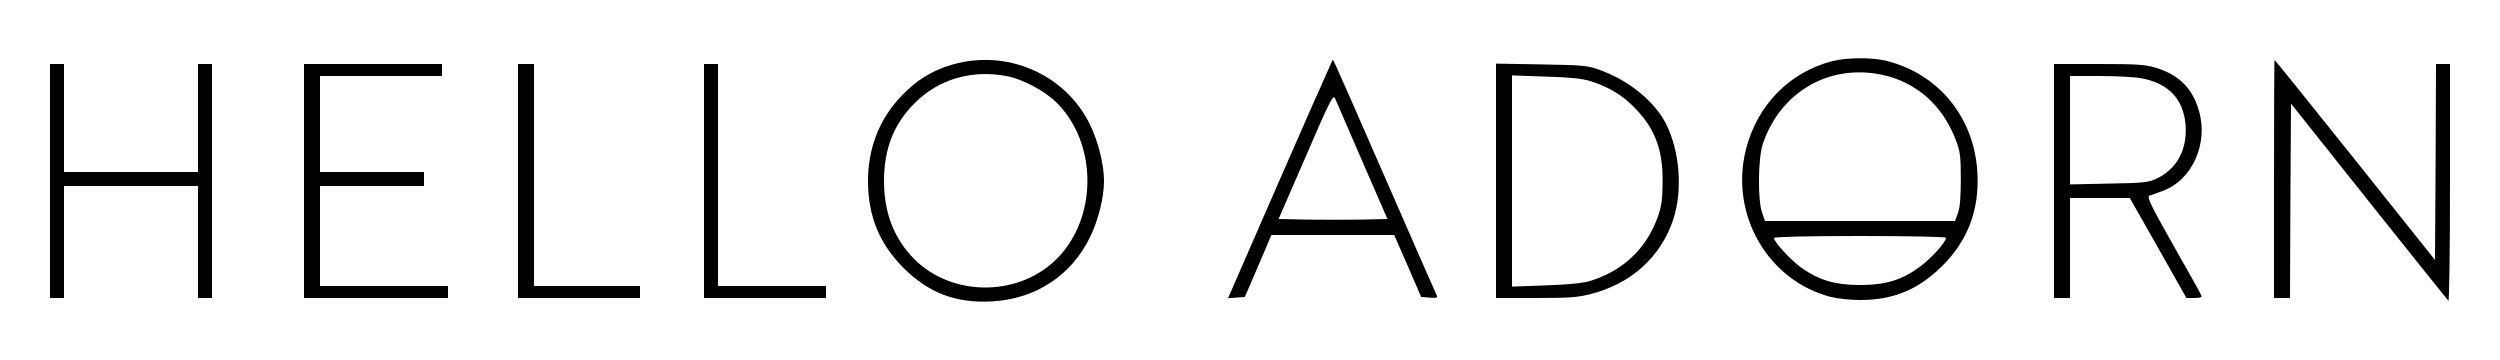 <svg preserveAspectRatio="xMidYMid meet" viewBox="0 0 1250 180" height="180pt" width="1250pt" xmlns="http://www.w3.org/2000/svg" version="1.0">

<g stroke="none" fill="#000000" transform="translate(0,180) scale(0.1,-0.1)">
<path d="M9160 1494 c-214 -56 -374 -220 -430 -440 -83 -325 109 -658 425
-739 32 -8 98 -15 145 -15 167 0 292 52 411 170 128 127 186 280 176 465 -14
274 -191 494 -452 560 -74 19 -202 18 -275 -1z m251 -68 c171 -37 302 -152
368 -326 22 -57 25 -81 25 -195 0 -90 -4 -142 -14 -170 l-15 -40 -475 0 -475
0 -14 40 c-23 62 -21 275 3 345 88 261 332 402 597 346z m319 -815 c0 -21 -70
-99 -127 -142 -90 -68 -172 -94 -303 -94 -124 0 -202 23 -290 84 -52 36 -140
131 -140 151 0 6 161 10 430 10 256 0 430 -4 430 -9z"></path>
<path d="M4758 1476 c-101 -30 -176 -77 -253 -158 -109 -115 -165 -259 -165
-423 0 -175 57 -314 178 -435 125 -125 262 -177 442 -167 217 12 395 128 489
319 42 85 71 200 71 283 0 83 -29 198 -71 284 -124 252 -417 378 -691 297z
m273 -56 c82 -15 193 -74 254 -135 203 -204 203 -575 -1 -779 -199 -199 -548
-190 -733 20 -88 100 -131 221 -131 369 0 161 49 286 154 390 119 119 283 167
457 135z"></path>
<path d="M6633 1433 c-25 -53 -385 -875 -474 -1081 l-19 -43 42 3 42 3 67 155
66 155 307 0 307 0 68 -155 67 -155 43 -3 c38 -3 41 -1 33 15 -5 10 -116 263
-247 563 -131 300 -245 560 -254 578 l-17 34 -31 -69z m178 -438 l126 -290
-133 -3 c-73 -1 -195 -1 -272 0 l-139 3 136 313 c118 274 137 311 146 291 5
-13 67 -154 136 -314z"></path>
<path d="M11370 905 l0 -595 40 0 40 0 2 486 3 486 389 -489 c214 -268 393
-492 398 -497 4 -6 8 259 8 587 l0 597 -35 0 -35 0 -2 -490 -3 -490 -399 500
c-220 275 -401 500 -403 500 -2 0 -3 -268 -3 -595z"></path>
<path d="M250 895 l0 -585 35 0 35 0 0 280 0 280 335 0 335 0 0 -280 0 -280
35 0 35 0 0 585 0 585 -35 0 -35 0 0 -270 0 -270 -335 0 -335 0 0 270 0 270
-35 0 -35 0 0 -585z"></path>
<path d="M1520 895 l0 -585 360 0 360 0 0 30 0 30 -320 0 -320 0 0 250 0 250
260 0 260 0 0 35 0 35 -260 0 -260 0 0 240 0 240 305 0 305 0 0 30 0 30 -345
0 -345 0 0 -585z"></path>
<path d="M2590 895 l0 -585 305 0 305 0 0 30 0 30 -265 0 -265 0 0 555 0 555
-40 0 -40 0 0 -585z"></path>
<path d="M3520 895 l0 -585 305 0 305 0 0 30 0 30 -270 0 -270 0 0 555 0 555
-35 0 -35 0 0 -585z"></path>
<path d="M7480 896 l0 -586 198 0 c165 0 212 3 276 20 203 52 351 186 413 375
47 146 32 339 -37 476 -56 110 -180 212 -320 265 -73 27 -82 28 -302 32 l-228
4 0 -586z m470 499 c86 -27 149 -63 206 -117 113 -107 158 -215 157 -383 0
-87 -5 -123 -22 -174 -56 -161 -174 -275 -341 -326 -37 -11 -108 -18 -222 -22
l-168 -6 0 528 0 528 168 -6 c118 -3 183 -10 222 -22z"></path>
<path d="M10270 895 l0 -585 40 0 40 0 0 250 0 250 150 0 149 0 142 -250 141
-250 40 0 c28 0 39 4 35 12 -2 7 -66 121 -141 253 -116 205 -133 241 -118 247
9 3 38 13 64 23 147 52 231 235 183 400 -32 113 -99 180 -215 216 -53 16 -93
19 -286 19 l-224 0 0 -585z m435 514 c138 -25 212 -104 223 -234 9 -124 -44
-221 -147 -269 -41 -19 -68 -21 -238 -24 l-193 -4 0 271 0 271 148 0 c82 0
175 -5 207 -11z"></path>
</g>
</svg>
